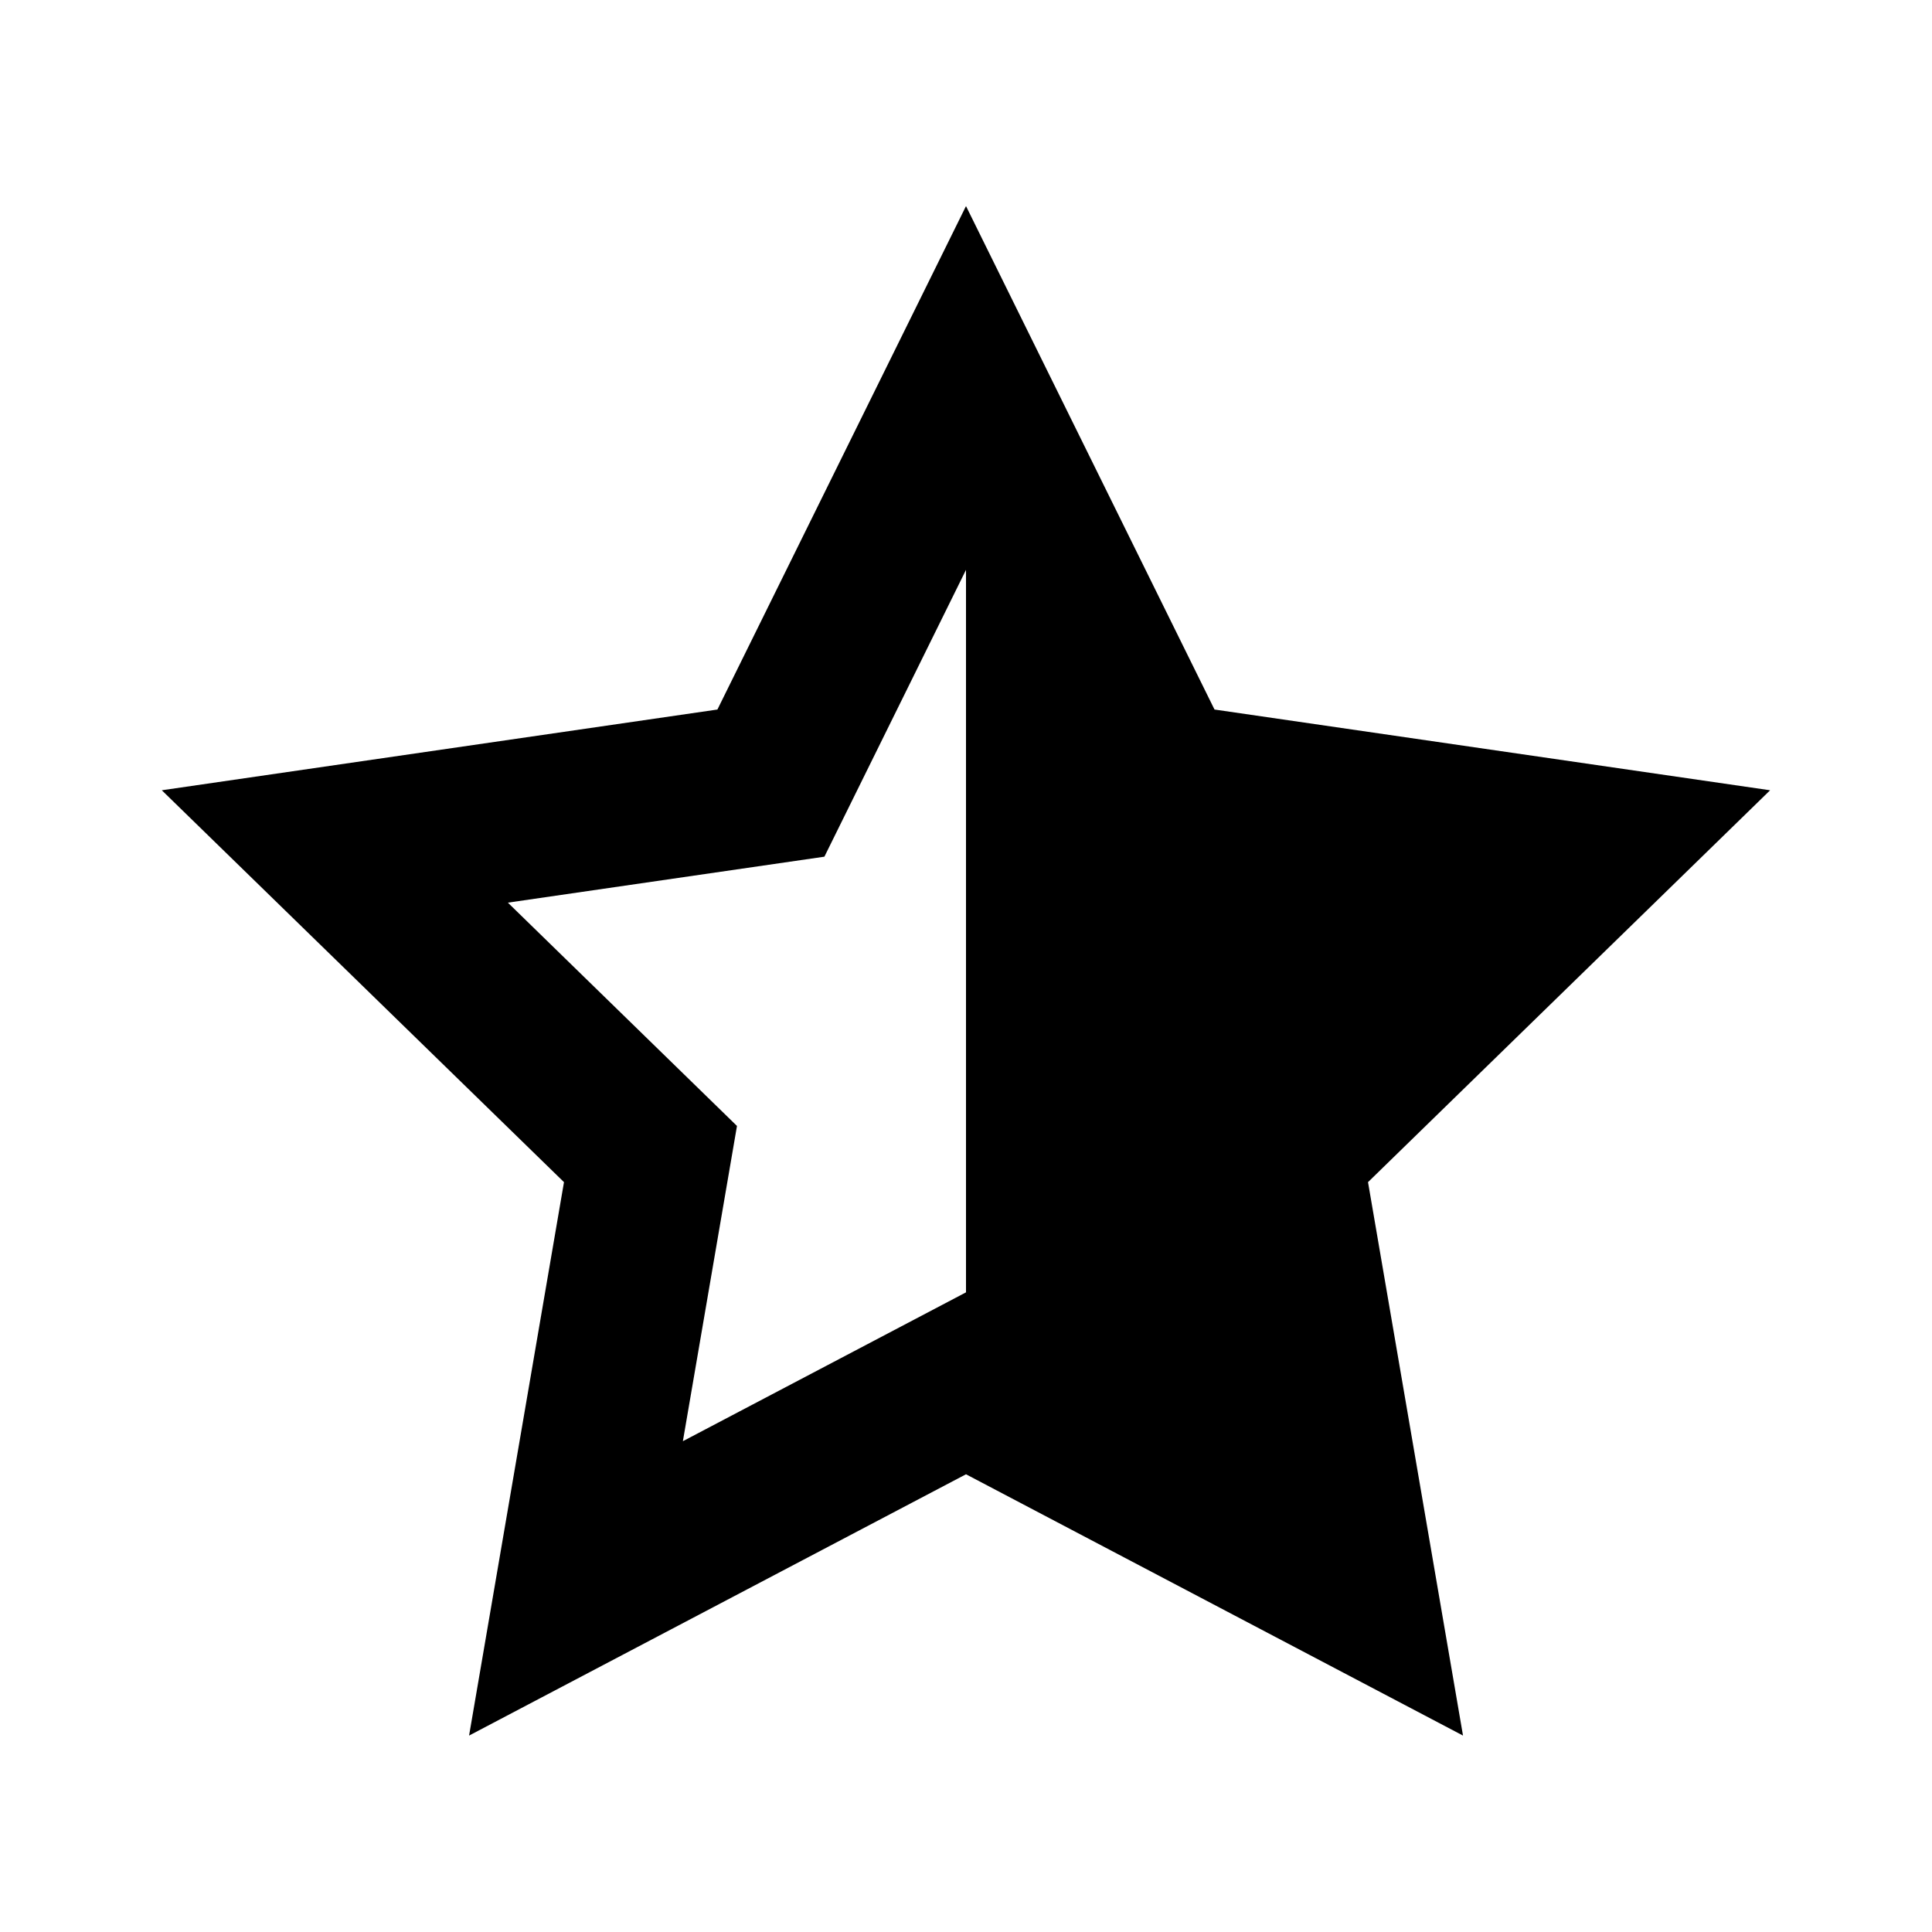 <?xml version="1.0" encoding="utf-8"?>
<svg fill="#000000" width="800px" height="800px" viewBox="-2 -2.5 24 24" xmlns="http://www.w3.org/2000/svg" preserveAspectRatio="xMinYMin" class="jam jam-star-half"><path d='M10 15.814L3.827 19.06l1.179-6.875L.01 7.317l6.902-1.003L10 .06l3.087 6.254 6.902 1.003-4.995 4.868 1.18 6.875L10 15.814zm0-2.26l3.517 1.85-.672-3.917 2.846-2.774-3.932-.571L10 4.579 8.241 8.142l-3.932.571 2.846 2.774-.672 3.916L10 13.554zM10 .06l3.087 6.254 6.902 1.003-4.995 4.868 1.18 6.875L10 15.814V.06z'/></svg>